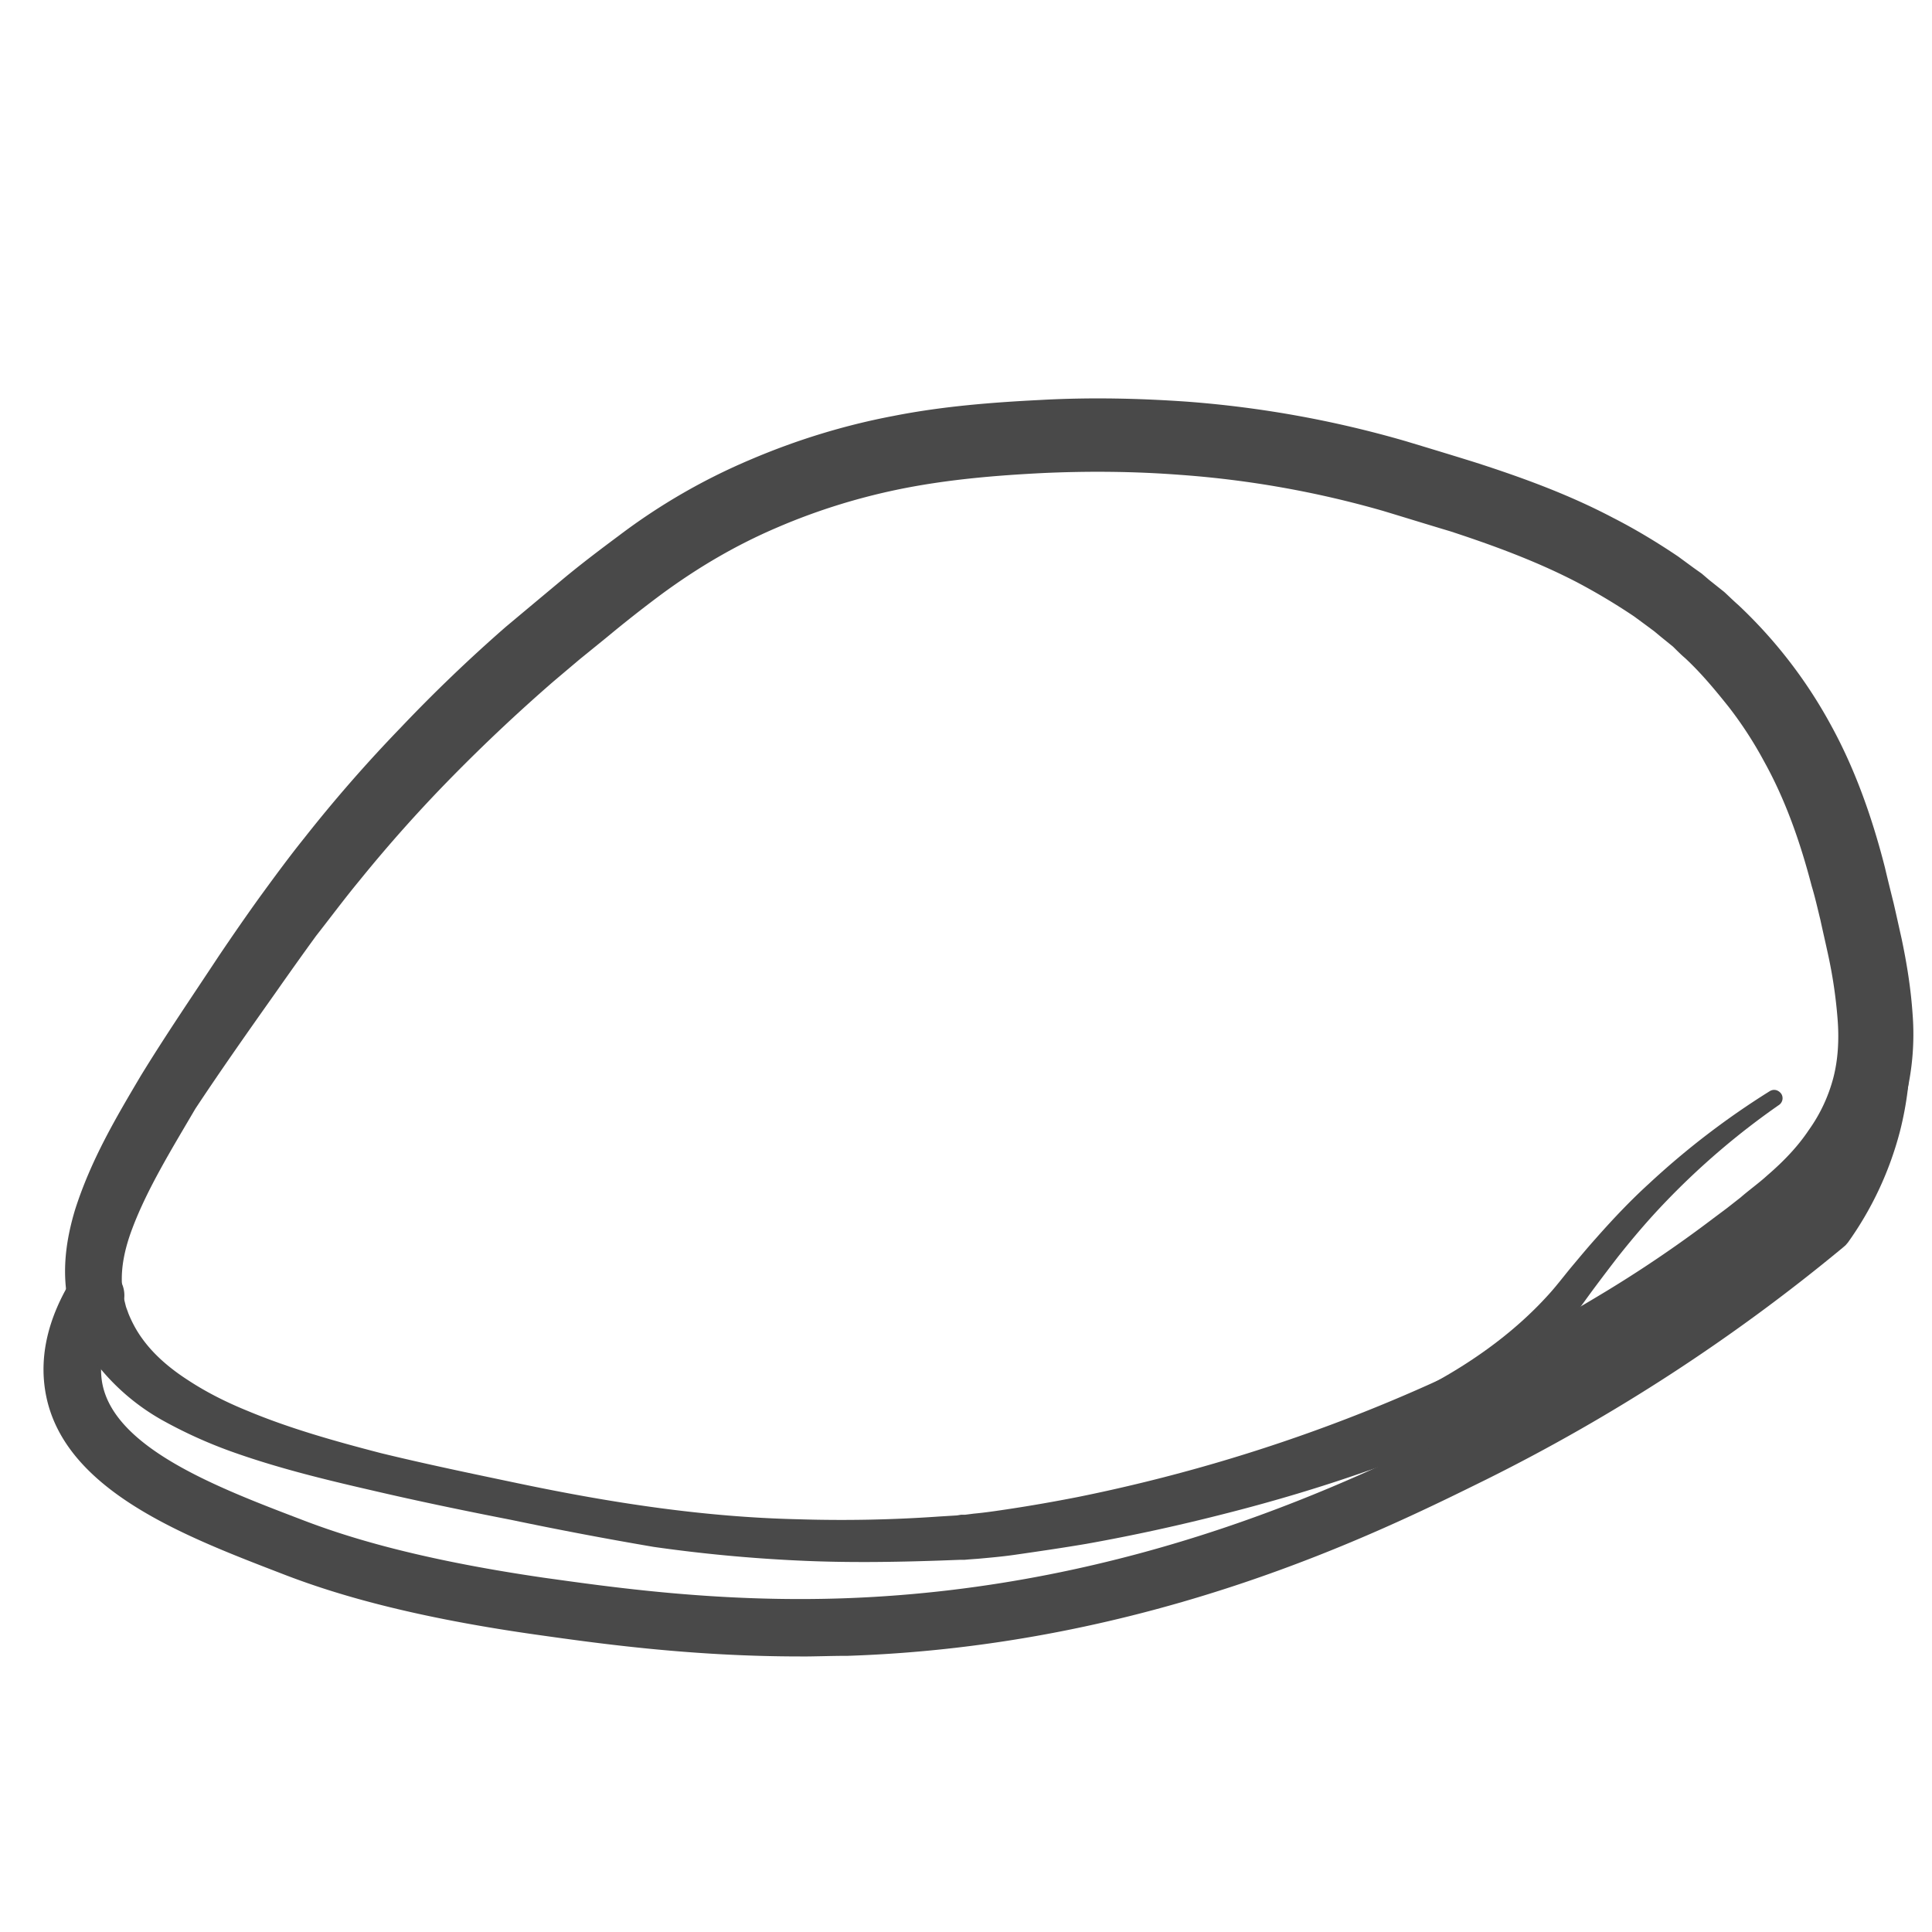 <svg xmlns="http://www.w3.org/2000/svg" width="35pt" height="35pt" viewBox="0 0 35 35"><g fill="#494949"><path d="M14.496 30.008c-2.023 0-3.726-.246-4.785-.395-2.477-.351-3.836-.804-4.637-1.117C3.31 27.816 1.11 26.976.82 25.2c-.105-.644.051-1.316.465-2a.528.528 0 01.719-.176c.246.145.32.465.176.715-.282.465-.395.899-.332 1.293.195 1.192 2.086 1.914 3.601 2.492.758.293 2.043.715 4.41 1.059 1.18.164 3.153.453 5.446.371 5.273-.187 9.234-2.152 11.144-3.094a32.264 32.264 0 006.207-4.023 5.11 5.11 0 00.746-1.606 4.906 4.906 0 00-.02-2.503.53.53 0 01.372-.641.535.535 0 01.644.371 5.98 5.98 0 01.02 3.043 6.101 6.101 0 01-.941 2.008l-.043.05-.051.044a33.516 33.516 0 01-6.457 4.199c-1.969.972-6.078 3.012-11.57 3.195-.301 0-.579.012-.86.012zm0 0"/><path d="M9.266 27.535c-.84-.164-1.692-.34-2.543-.539-.848-.195-1.7-.402-2.54-.703a8.449 8.449 0 01-1.245-.566 3.992 3.992 0 01-1.11-.922 3.337 3.337 0 01-.406-.653c-.02-.062-.05-.113-.074-.175l-.063-.188a2.57 2.57 0 01-.082-.383c-.07-.527.02-1.035.156-1.488.29-.91.746-1.676 1.192-2.43.457-.746.945-1.46 1.422-2.183.238-.352.488-.715.75-1.078.257-.352.515-.704.797-1.055a26.27 26.27 0 011.734-1.985 28.122 28.122 0 011.91-1.832l.508-.425.496-.414c.332-.278.687-.547 1.05-.817a11.09 11.09 0 012.364-1.367c.84-.36 1.715-.629 2.605-.797.891-.176 1.797-.246 2.657-.289.89-.05 1.785-.031 2.668.031a19.43 19.43 0 013.953.715c.414.125.828.25 1.254.383.84.27 1.691.578 2.5 1.004.406.207.8.445 1.183.703l.282.207.144.102.137.117.27.215c.081.074.163.156.257.238a8.652 8.652 0 011.692 2.203c.445.816.746 1.7.964 2.555.051.219.106.437.157.644.05.215.093.414.144.64.094.446.168.9.2 1.376a4.74 4.74 0 01-.126 1.5 4.124 4.124 0 01-.28.715c-.114.226-.25.445-.395.64-.29.403-.645.746-1.008 1.047-.184.153-.352.266-.528.414l-.257.196-.27.195c-.719.52-1.465.984-2.234 1.418a28.299 28.299 0 01-4.805 2.152c-.828.29-1.668.54-2.508.754-.851.219-1.703.406-2.562.559-.438.074-.863.136-1.301.199-.215.031-.434.05-.652.07l-.164.012-.094.008h-.086l-.32.012c-.86.03-1.743.043-2.614 0a27.598 27.598 0 01-2.605-.247 70.006 70.006 0 01-2.574-.488zm.136-.66c1.68.352 3.36.61 5.063.648a25.28 25.28 0 002.55-.05l.325-.02.07-.012h.074l.157-.02c.207-.019.414-.05.62-.081.419-.063.84-.137 1.259-.219 3.328-.672 6.546-1.902 9.43-3.64a22.643 22.643 0 002.085-1.407l.25-.187.25-.196c.156-.136.332-.261.477-.394.3-.258.558-.527.758-.828a2.883 2.883 0 00.445-.953c.082-.32.105-.68.074-1.063a8.617 8.617 0 00-.176-1.18c-.043-.199-.093-.414-.136-.613-.051-.207-.094-.402-.157-.61-.207-.796-.476-1.562-.86-2.253a7.083 7.083 0 00-.644-.992c-.25-.313-.5-.614-.789-.883-.07-.059-.144-.133-.218-.207l-.227-.184-.113-.094-.125-.093-.239-.176a11.405 11.405 0 00-1.039-.621c-.714-.371-1.492-.66-2.293-.922-.406-.121-.808-.246-1.222-.371a17.975 17.975 0 00-3.676-.652c-.828-.063-1.66-.07-2.488-.032-.852.043-1.672.114-2.48.27-.802.156-1.579.394-2.325.715-.75.32-1.434.722-2.098 1.21-.332.247-.664.508-.984.774l-.5.406-.477.403a31.884 31.884 0 00-1.835 1.726 26.292 26.292 0 00-1.68 1.883c-.274.332-.52.664-.781.996-.247.34-.489.68-.735 1.031-.5.707-.988 1.399-1.453 2.102-.426.727-.871 1.45-1.14 2.164-.137.36-.212.71-.188 1.043.008.082.008.168.039.25l.031.125c.012.039.031.082.043.121.063.156.145.313.25.457.207.29.496.54.828.754.332.219.696.402 1.082.559.766.32 1.586.55 2.414.765.82.2 1.665.375 2.504.551zm0 0"/><path d="M23.535 26.066c.84-.27 1.668-.59 2.438-1.015.77-.422 1.484-.942 2.066-1.582.145-.157.277-.332.422-.508.148-.176.293-.352.45-.527.3-.34.62-.68.964-.993a14.433 14.433 0 012.188-1.675c.074-.043.156-.02.207.05a.148.148 0 01-.04.2 13.624 13.624 0 00-2.046 1.746c-.309.32-.602.664-.88 1.015a43.77 43.77 0 00-.406.535c-.132.176-.27.375-.414.56-.601.737-1.351 1.335-2.136 1.843-.801.496-1.653.89-2.524 1.219a.44.44 0 11-.312-.825c0-.043 0-.043.023-.043zm0 0"/></g></svg>